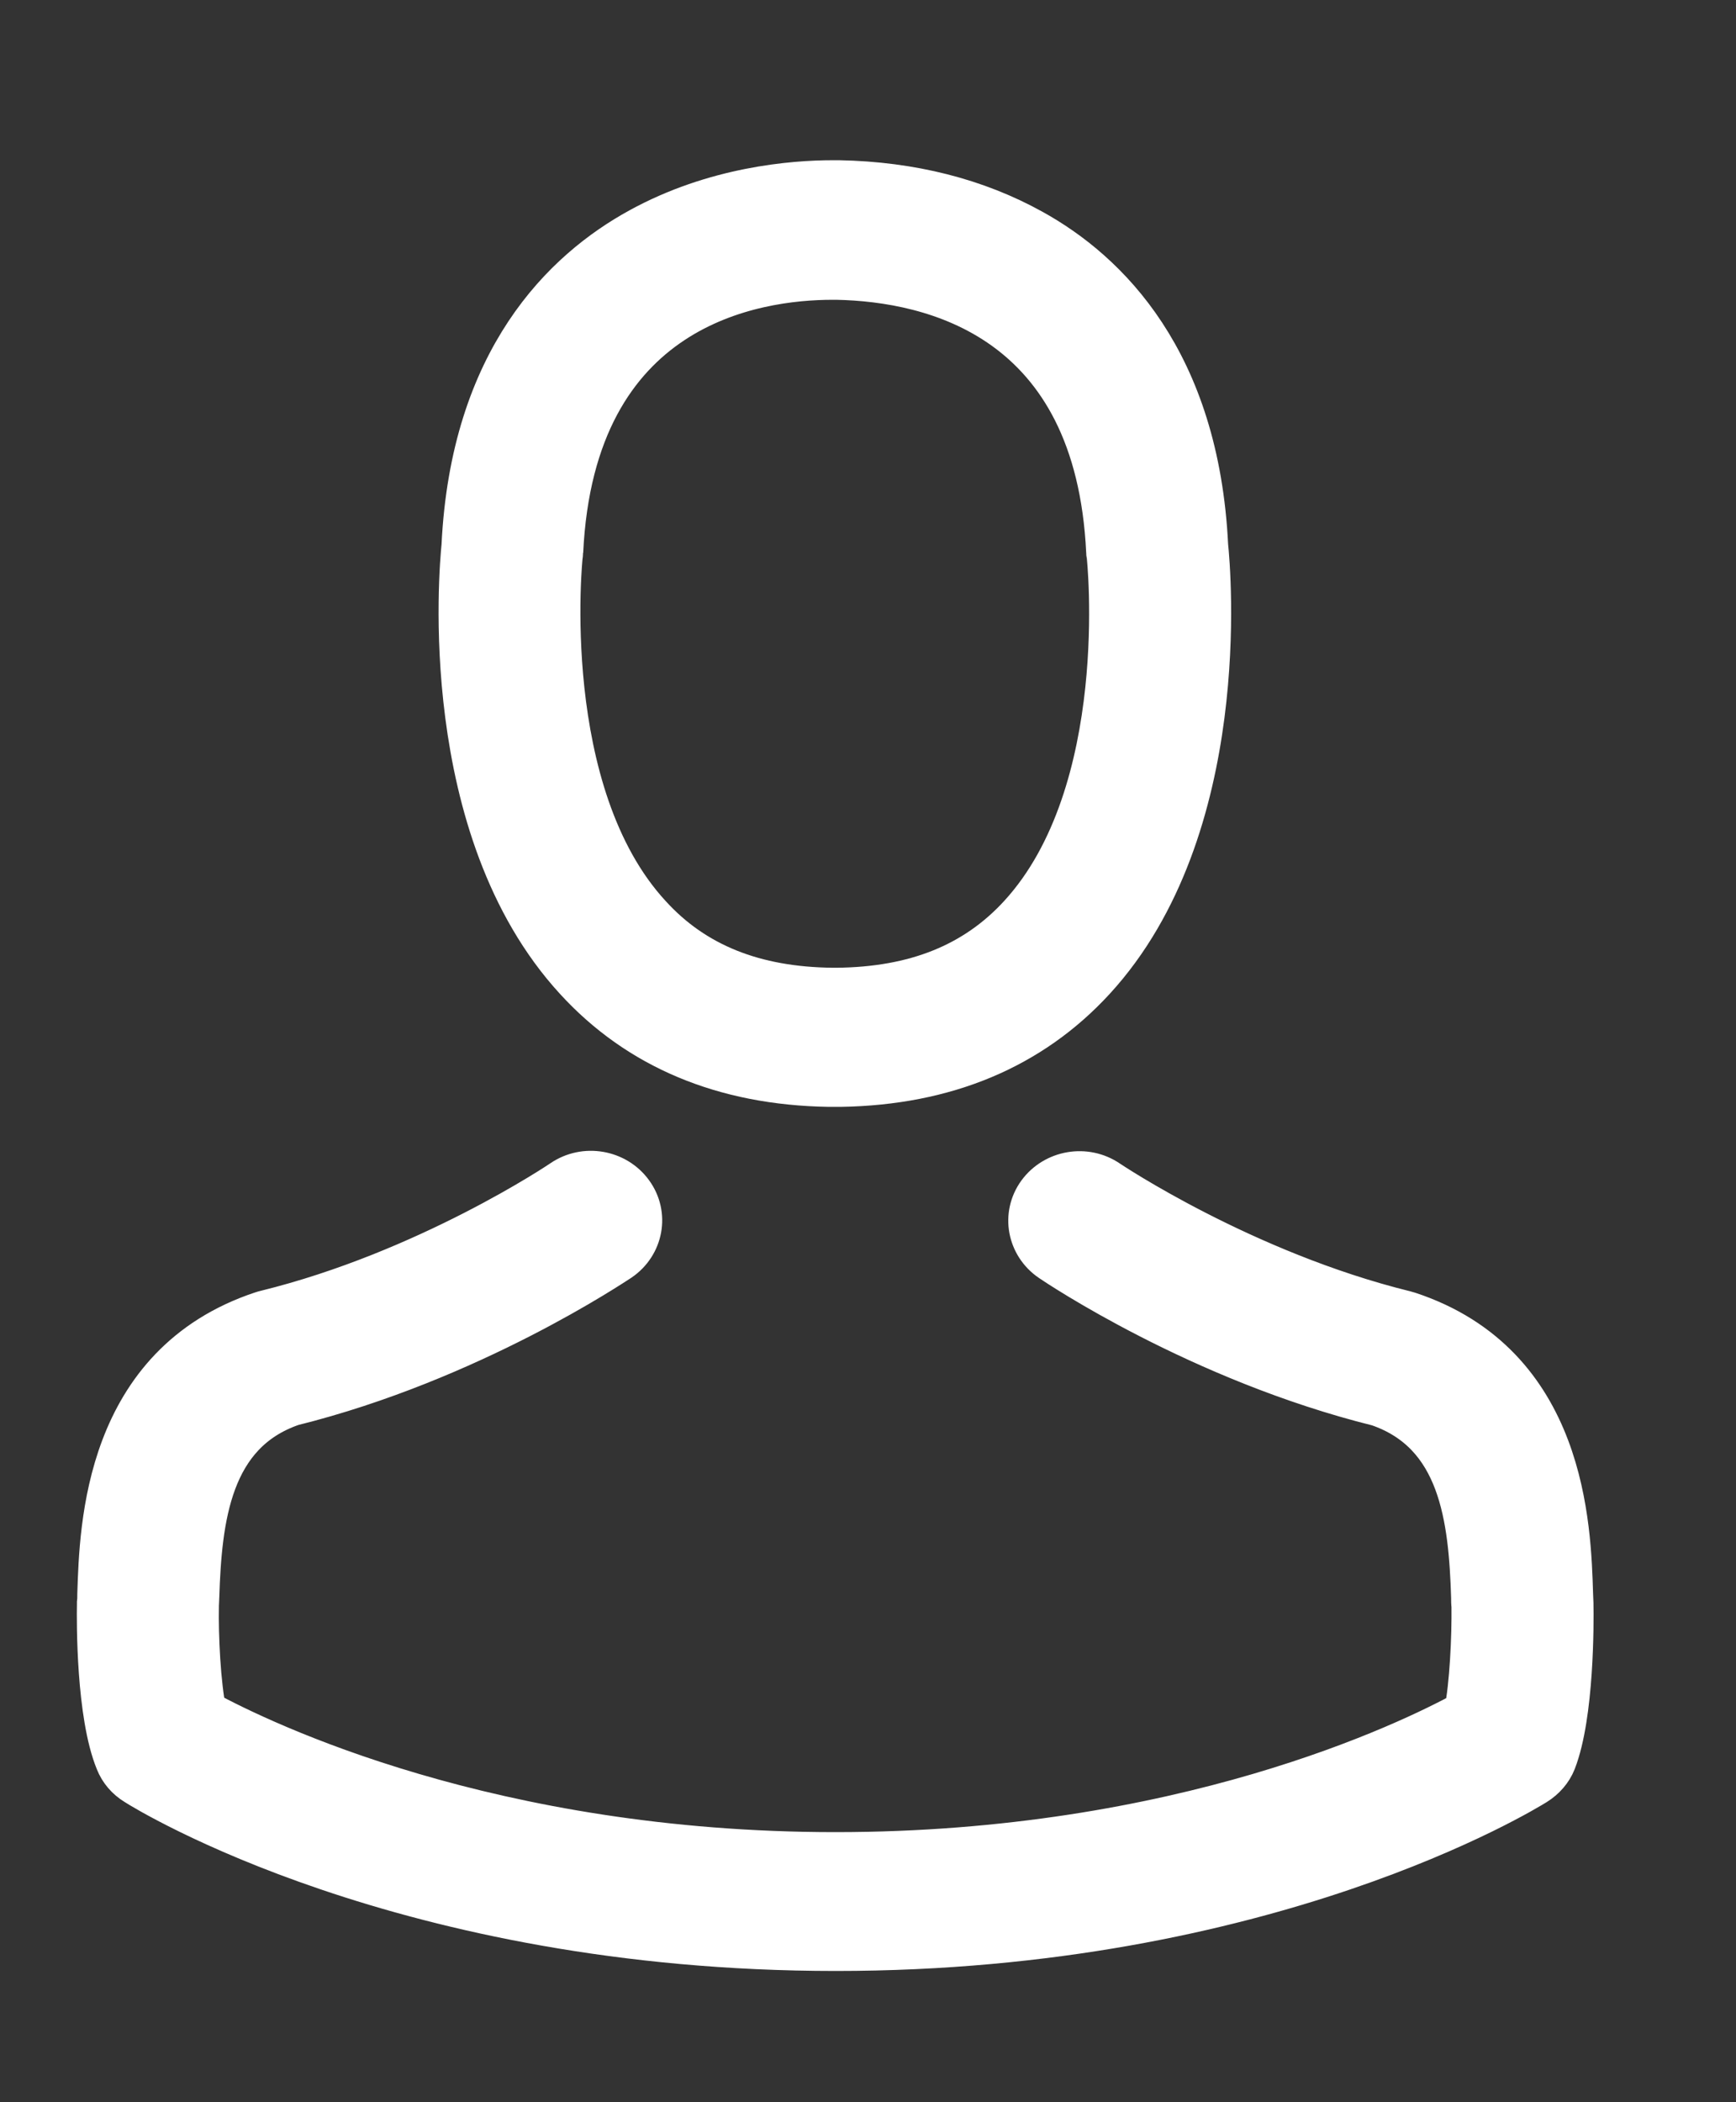 <?xml version="1.0" encoding="UTF-8"?>
<svg width="19px" height="23px" viewBox="0 0 19 23" version="1.1" xmlns="http://www.w3.org/2000/svg" xmlns:xlink="http://www.w3.org/1999/xlink">
    <rect x="0" y="0" width="19" height="23" fill="#333333" stroke="none"/>
    <title>Group 6</title>
    <g id="Page-1" stroke="none" stroke-width="1" fill="none" fill-rule="evenodd">
        <g id="Оформление-заявки-И" transform="translate(-21, -378)" fill="#FFFFFF" fill-rule="nonzero" stroke="#FFFFFF" stroke-width="0.5">
            <g id="Group-7" transform="translate(0, 217)">
                <g id="msg-copy-4" transform="translate(0, 102.755)">
                    <g id="126486" transform="translate(22.088, 60.248)">
                        <g id="Group-6" transform="translate(0.003, 0)">
                            <path d="M7.982,9.857 C8.001,9.857 8.021,9.857 8.044,9.857 C8.052,9.857 8.06,9.857 8.068,9.857 C8.08,9.857 8.095,9.857 8.107,9.857 C9.256,9.839 10.185,9.448 10.87,8.702 C12.38,7.058 12.129,4.239 12.101,3.97 C12.003,1.951 11.015,0.985 10.2,0.534 C9.593,0.197 8.883,0.015 8.091,-1.38555833e-13 L8.064,-1.38555833e-13 C8.06,-1.38555833e-13 8.052,-1.38555833e-13 8.048,-1.38555833e-13 L8.025,-1.38555833e-13 C7.59,-1.38555833e-13 6.735,0.068 5.916,0.519 C5.093,0.97 4.089,1.936 3.991,3.97 C3.964,4.239 3.713,7.058 5.222,8.702 C5.904,9.448 6.833,9.839 7.982,9.857 Z M5.038,4.065 C5.038,4.054 5.042,4.042 5.042,4.035 C5.171,1.318 7.166,1.027 8.021,1.027 L8.037,1.027 C8.044,1.027 8.056,1.027 8.068,1.027 C9.126,1.049 10.925,1.466 11.047,4.035 C11.047,4.046 11.047,4.057 11.051,4.065 C11.055,4.091 11.329,6.668 10.083,8.024 C9.589,8.562 8.93,8.827 8.064,8.835 C8.056,8.835 8.052,8.835 8.044,8.835 L8.044,8.835 C8.037,8.835 8.033,8.835 8.025,8.835 C7.162,8.827 6.5,8.562 6.01,8.024 C4.767,6.675 5.034,4.088 5.038,4.065 Z" id="Shape"></path>
                            <path d="M16.099,15.549 C16.099,15.545 16.099,15.541 16.099,15.538 C16.099,15.507 16.095,15.477 16.095,15.443 C16.072,14.693 16.021,12.939 14.32,12.378 C14.308,12.374 14.292,12.37 14.281,12.367 C12.513,11.931 11.043,10.946 11.027,10.935 C10.788,10.772 10.459,10.829 10.29,11.06 C10.122,11.291 10.181,11.609 10.42,11.772 C10.486,11.817 12.046,12.867 13.998,13.352 C14.912,13.666 15.014,14.609 15.041,15.473 C15.041,15.507 15.041,15.538 15.045,15.568 C15.049,15.909 15.025,16.435 14.963,16.739 C14.328,17.087 11.839,18.292 8.052,18.292 C4.281,18.292 1.777,17.083 1.138,16.735 C1.075,16.432 1.048,15.905 1.055,15.564 C1.055,15.534 1.059,15.503 1.059,15.469 C1.087,14.606 1.189,13.662 2.102,13.348 C4.054,12.863 5.614,11.81 5.681,11.768 C5.92,11.605 5.979,11.287 5.81,11.056 C5.642,10.825 5.312,10.768 5.073,10.931 C5.058,10.942 3.595,11.927 1.82,12.363 C1.804,12.367 1.792,12.37 1.781,12.374 C0.079,12.939 0.029,14.693 0.005,15.439 C0.005,15.473 0.005,15.503 0.001,15.534 C0.001,15.538 0.001,15.541 0.001,15.545 C-0.003,15.742 -0.007,16.754 0.201,17.261 C0.24,17.36 0.311,17.443 0.405,17.5 C0.522,17.576 3.341,19.311 8.056,19.311 C12.772,19.311 15.59,17.572 15.707,17.5 C15.798,17.443 15.872,17.36 15.911,17.261 C16.107,16.757 16.103,15.746 16.099,15.549 Z" id="Path"></path>
                        </g>
                    </g>
                </g>
            </g>
        </g>
    </g>
</svg>